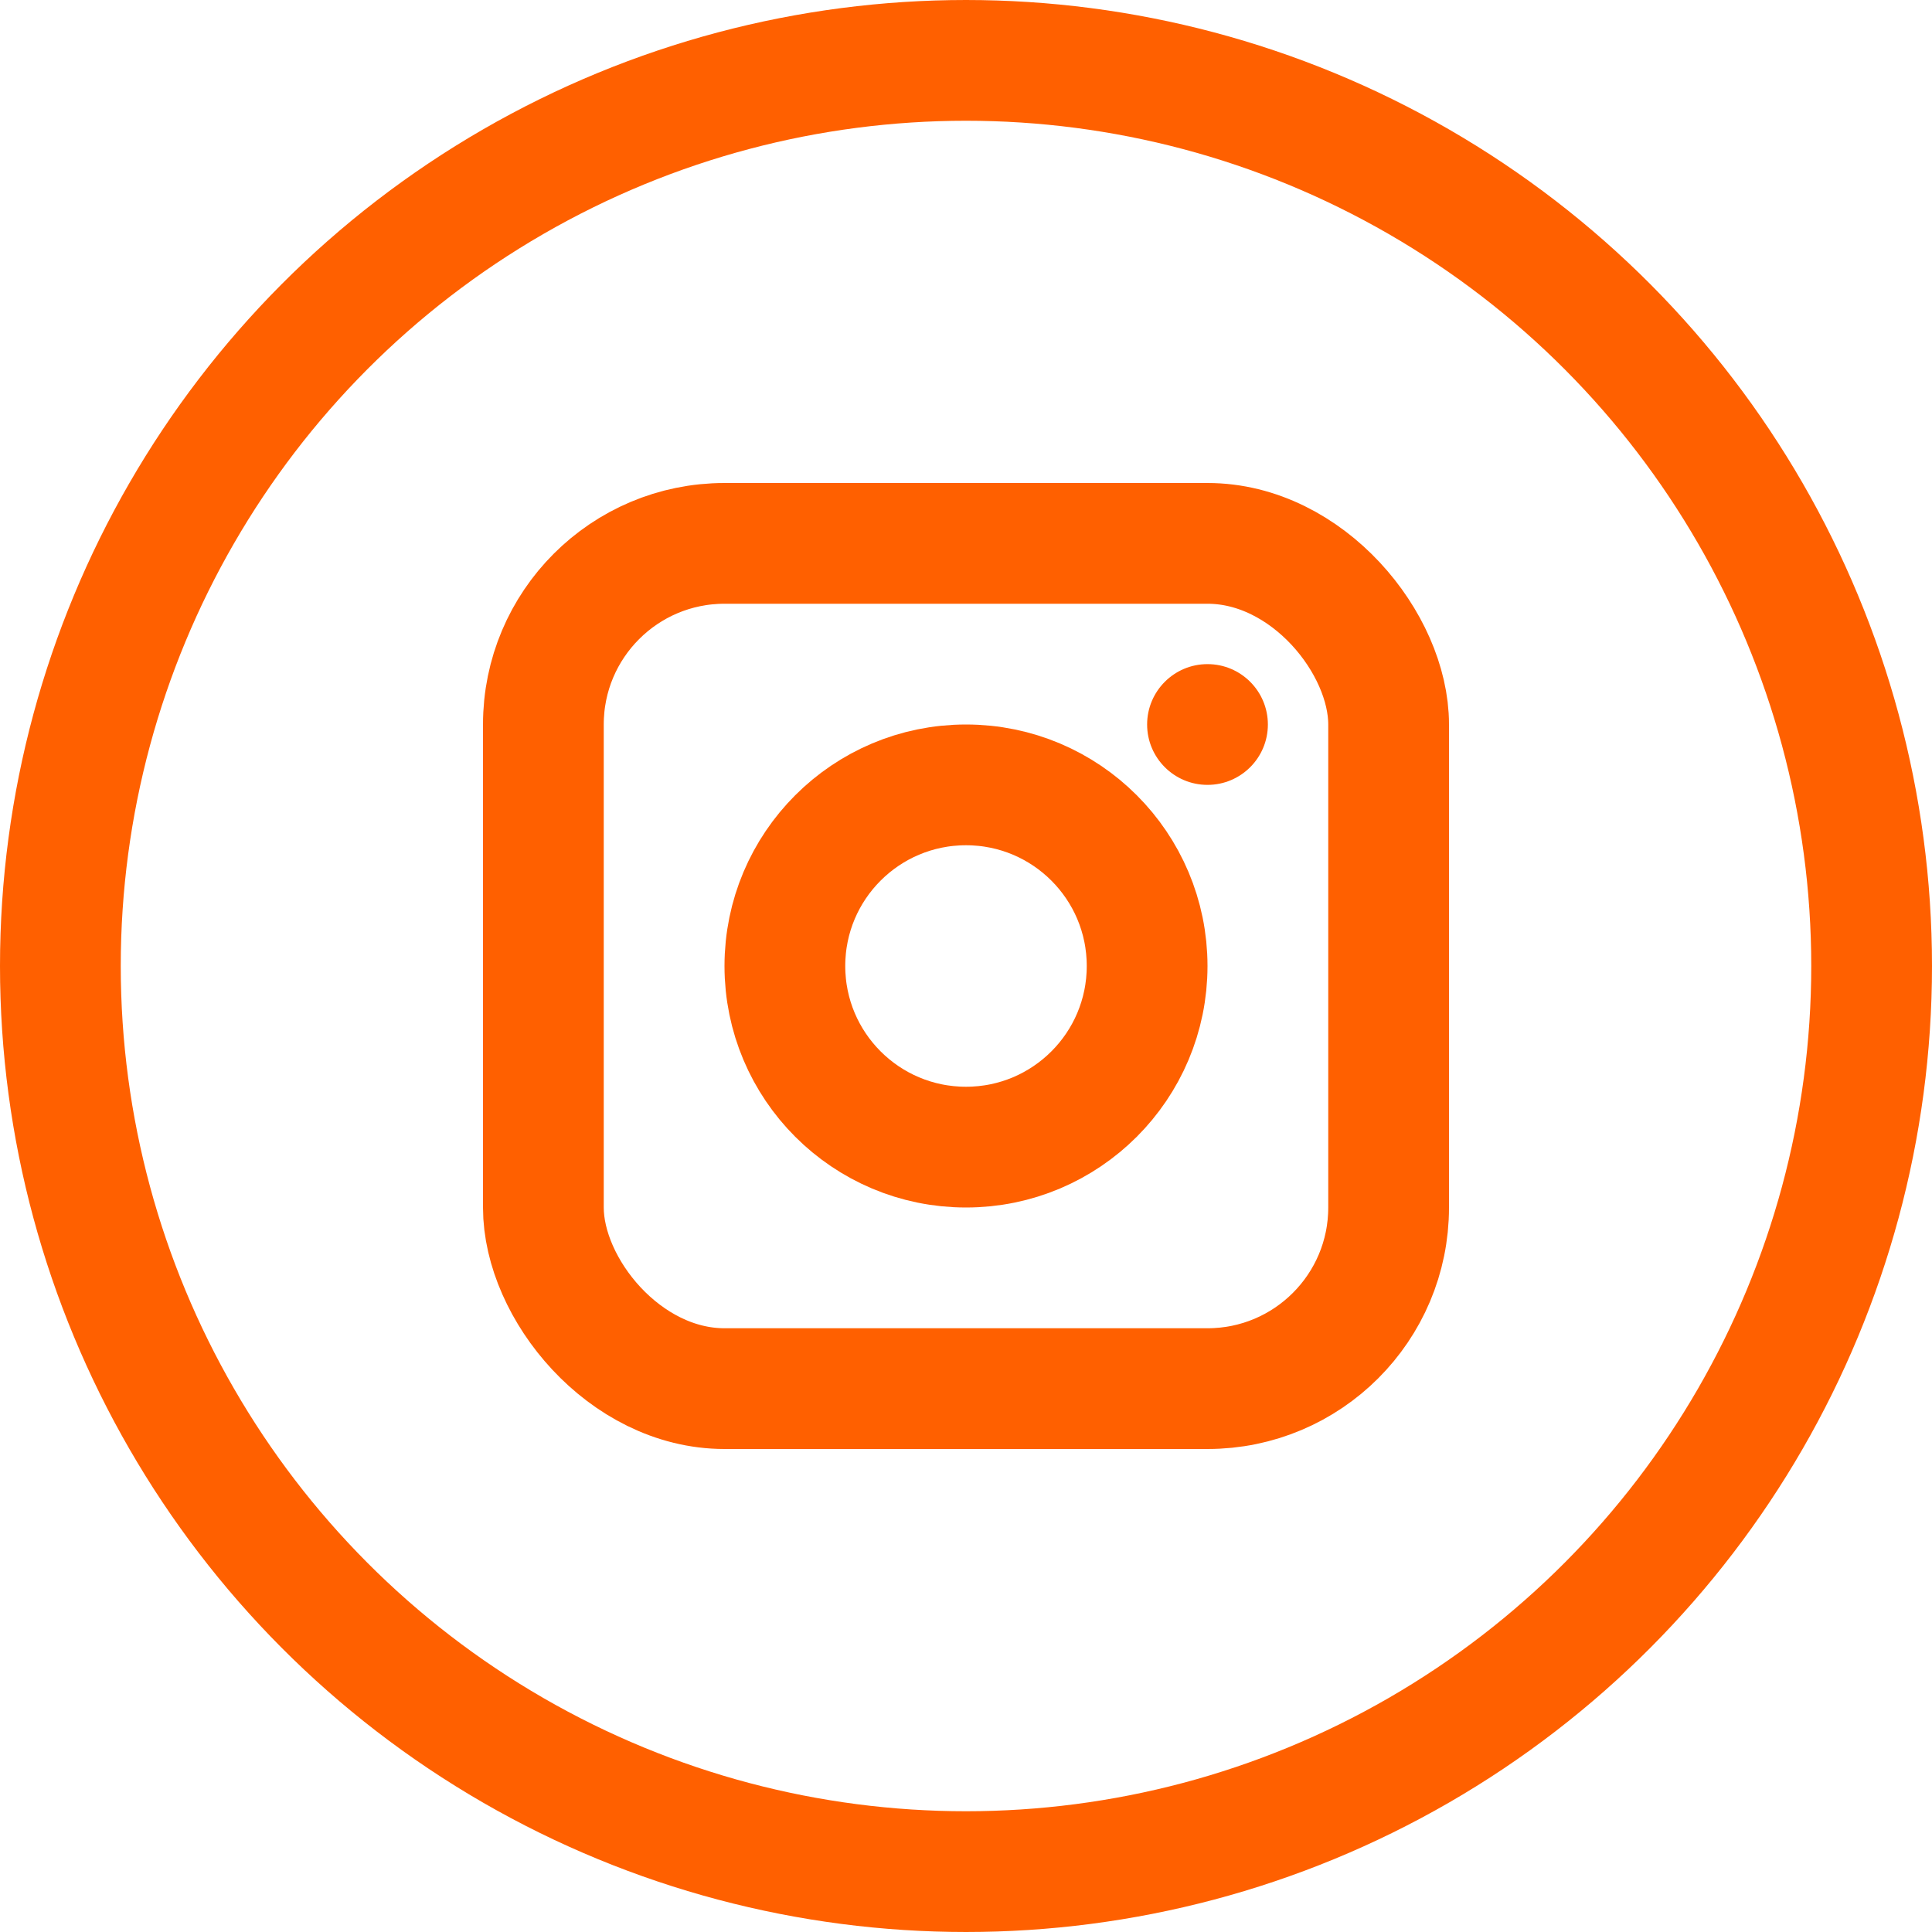 <?xml version="1.0" encoding="UTF-8"?>
<svg width="32px" height="32px" viewBox="0 0 32 32" version="1.1" xmlns="http://www.w3.org/2000/svg" xmlns:xlink="http://www.w3.org/1999/xlink">
    <title>instagram-orange</title>
    <g id="FINAL-DESIGNS-5.28.21" stroke="none" stroke-width="1" fill="none" fill-rule="evenodd">
        <g id="Funding---FINAL---5.28.21" transform="translate(-214, -7564)">
            <g id="footer" transform="translate(-85, 7281)">
                <g id="instagram-orange" transform="translate(299, 283)">
                    <rect id="Rectangle" x="0" y="0" width="32" height="32"></rect>
                    <circle id="Oval" stroke="#FF6000" stroke-width="2" cx="16" cy="16" r="15"></circle>
                    <rect id="Rectangle" stroke="#FF6000" stroke-width="2" x="9" y="9" width="14" height="14" rx="3"></rect>
                    <circle id="Oval" stroke="#FF6000" stroke-width="2" cx="16" cy="16" r="3"></circle>
                    <circle id="Oval-Copy" fill="#FF6000" cx="20" cy="12" r="1"></circle>
                </g>
            </g>
        </g>
    </g>
</svg>